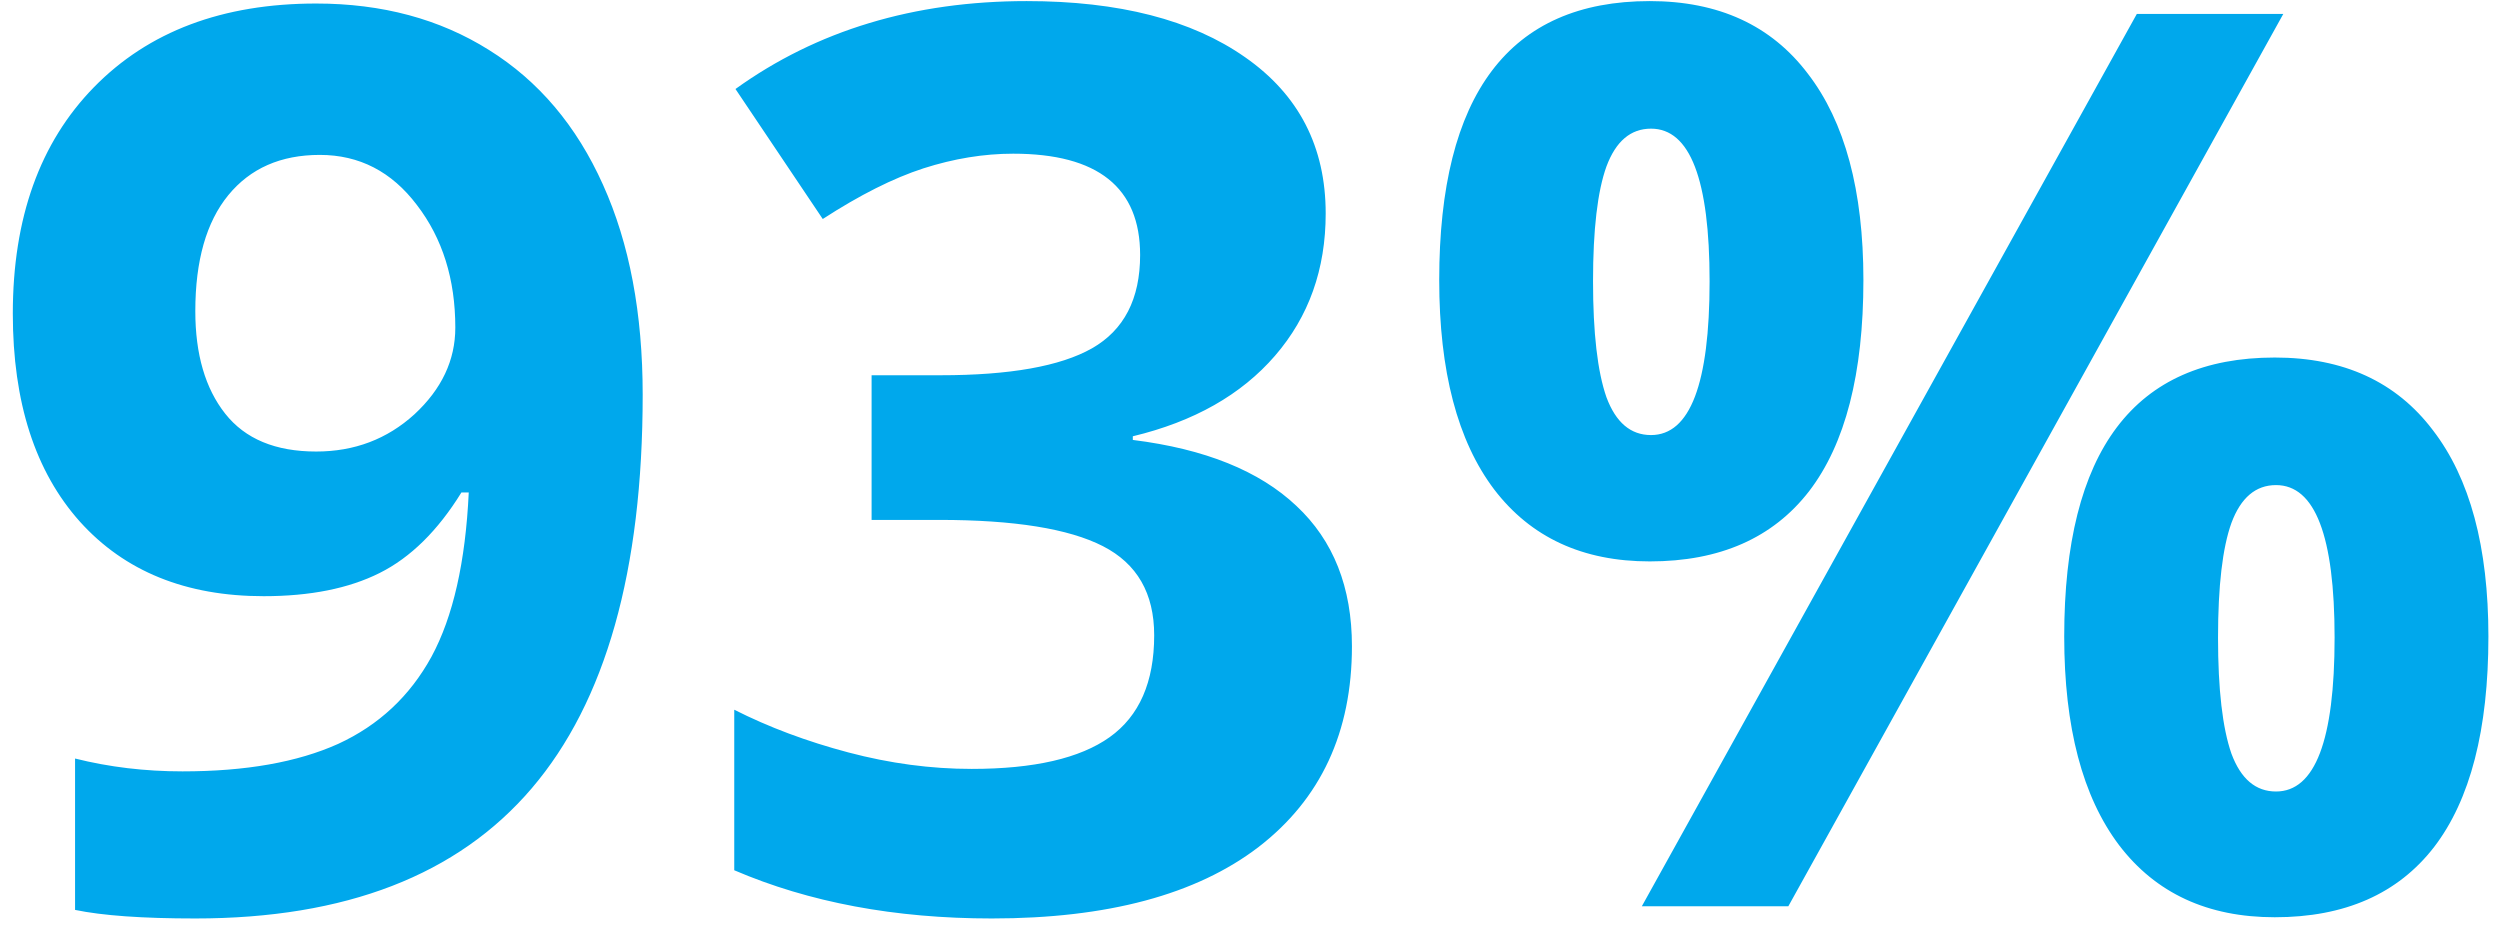 <?xml version="1.0" encoding="UTF-8"?>
<svg xmlns="http://www.w3.org/2000/svg" width="80" height="30" viewBox="0 0 80 30" fill="none">
  <path d="M20.566 12.633C20.566 18.258 19.381 22.457 17.012 25.23C14.642 28.004 11.055 29.391 6.25 29.391C4.557 29.391 3.275 29.299 2.402 29.117V24.273C3.496 24.547 4.642 24.684 5.84 24.684C7.858 24.684 9.518 24.391 10.82 23.805C12.122 23.206 13.118 22.275 13.809 21.012C14.499 19.736 14.896 17.984 15 15.758H14.766C14.01 16.982 13.138 17.841 12.148 18.336C11.159 18.831 9.922 19.078 8.438 19.078C5.951 19.078 3.991 18.284 2.559 16.695C1.126 15.094 0.41 12.874 0.41 10.035C0.41 6.975 1.276 4.56 3.008 2.789C4.753 1.005 7.122 0.113 10.117 0.113C12.227 0.113 14.069 0.608 15.645 1.598C17.233 2.587 18.451 4.026 19.297 5.914C20.143 7.789 20.566 10.029 20.566 12.633ZM10.234 4.957C8.984 4.957 8.008 5.387 7.305 6.246C6.602 7.105 6.25 8.342 6.25 9.957C6.25 11.337 6.569 12.431 7.207 13.238C7.845 14.046 8.815 14.449 10.117 14.449C11.341 14.449 12.389 14.052 13.262 13.258C14.134 12.45 14.57 11.526 14.57 10.484C14.57 8.935 14.16 7.626 13.34 6.559C12.533 5.491 11.497 4.957 10.234 4.957ZM42.422 6.832C42.422 8.616 41.882 10.133 40.801 11.383C39.72 12.633 38.203 13.492 36.25 13.961V14.078C38.555 14.365 40.3 15.068 41.484 16.188C42.669 17.294 43.262 18.792 43.262 20.68C43.262 23.427 42.266 25.569 40.273 27.105C38.281 28.629 35.436 29.391 31.738 29.391C28.639 29.391 25.892 28.876 23.496 27.848V22.711C24.603 23.271 25.82 23.727 27.148 24.078C28.477 24.43 29.792 24.605 31.094 24.605C33.086 24.605 34.557 24.267 35.508 23.59C36.458 22.913 36.934 21.826 36.934 20.328C36.934 18.987 36.387 18.037 35.293 17.477C34.199 16.917 32.454 16.637 30.059 16.637H27.891V12.008H30.098C32.311 12.008 33.926 11.721 34.941 11.148C35.97 10.562 36.484 9.566 36.484 8.16C36.484 5.999 35.13 4.918 32.422 4.918C31.484 4.918 30.527 5.074 29.551 5.387C28.587 5.699 27.513 6.24 26.328 7.008L23.535 2.848C26.139 0.973 29.245 0.035 32.852 0.035C35.807 0.035 38.138 0.634 39.844 1.832C41.562 3.03 42.422 4.697 42.422 6.832ZM50.977 9C50.977 10.654 51.12 11.891 51.406 12.711C51.706 13.518 52.181 13.922 52.832 13.922C54.082 13.922 54.707 12.281 54.707 9C54.707 5.745 54.082 4.117 52.832 4.117C52.181 4.117 51.706 4.521 51.406 5.328C51.12 6.122 50.977 7.346 50.977 9ZM59.629 8.961C59.629 11.956 59.05 14.208 57.891 15.719C56.732 17.216 55.033 17.965 52.793 17.965C50.645 17.965 48.984 17.197 47.812 15.66C46.641 14.111 46.055 11.878 46.055 8.961C46.055 3.01 48.301 0.035 52.793 0.035C54.993 0.035 56.68 0.81 57.852 2.359C59.036 3.896 59.629 6.096 59.629 8.961ZM73.066 0.445L57.227 29H52.539L68.379 0.445H73.066ZM70.977 20.406C70.977 22.06 71.12 23.297 71.406 24.117C71.706 24.924 72.181 25.328 72.832 25.328C74.082 25.328 74.707 23.688 74.707 20.406C74.707 17.151 74.082 15.523 72.832 15.523C72.181 15.523 71.706 15.927 71.406 16.734C71.12 17.529 70.977 18.753 70.977 20.406ZM79.629 20.367C79.629 23.349 79.049 25.595 77.891 27.105C76.732 28.603 75.033 29.352 72.793 29.352C70.644 29.352 68.984 28.583 67.812 27.047C66.641 25.497 66.055 23.271 66.055 20.367C66.055 14.417 68.301 11.441 72.793 11.441C74.993 11.441 76.68 12.216 77.852 13.766C79.037 15.302 79.629 17.503 79.629 20.367Z" fill="#00A8EC"></path>
</svg>
